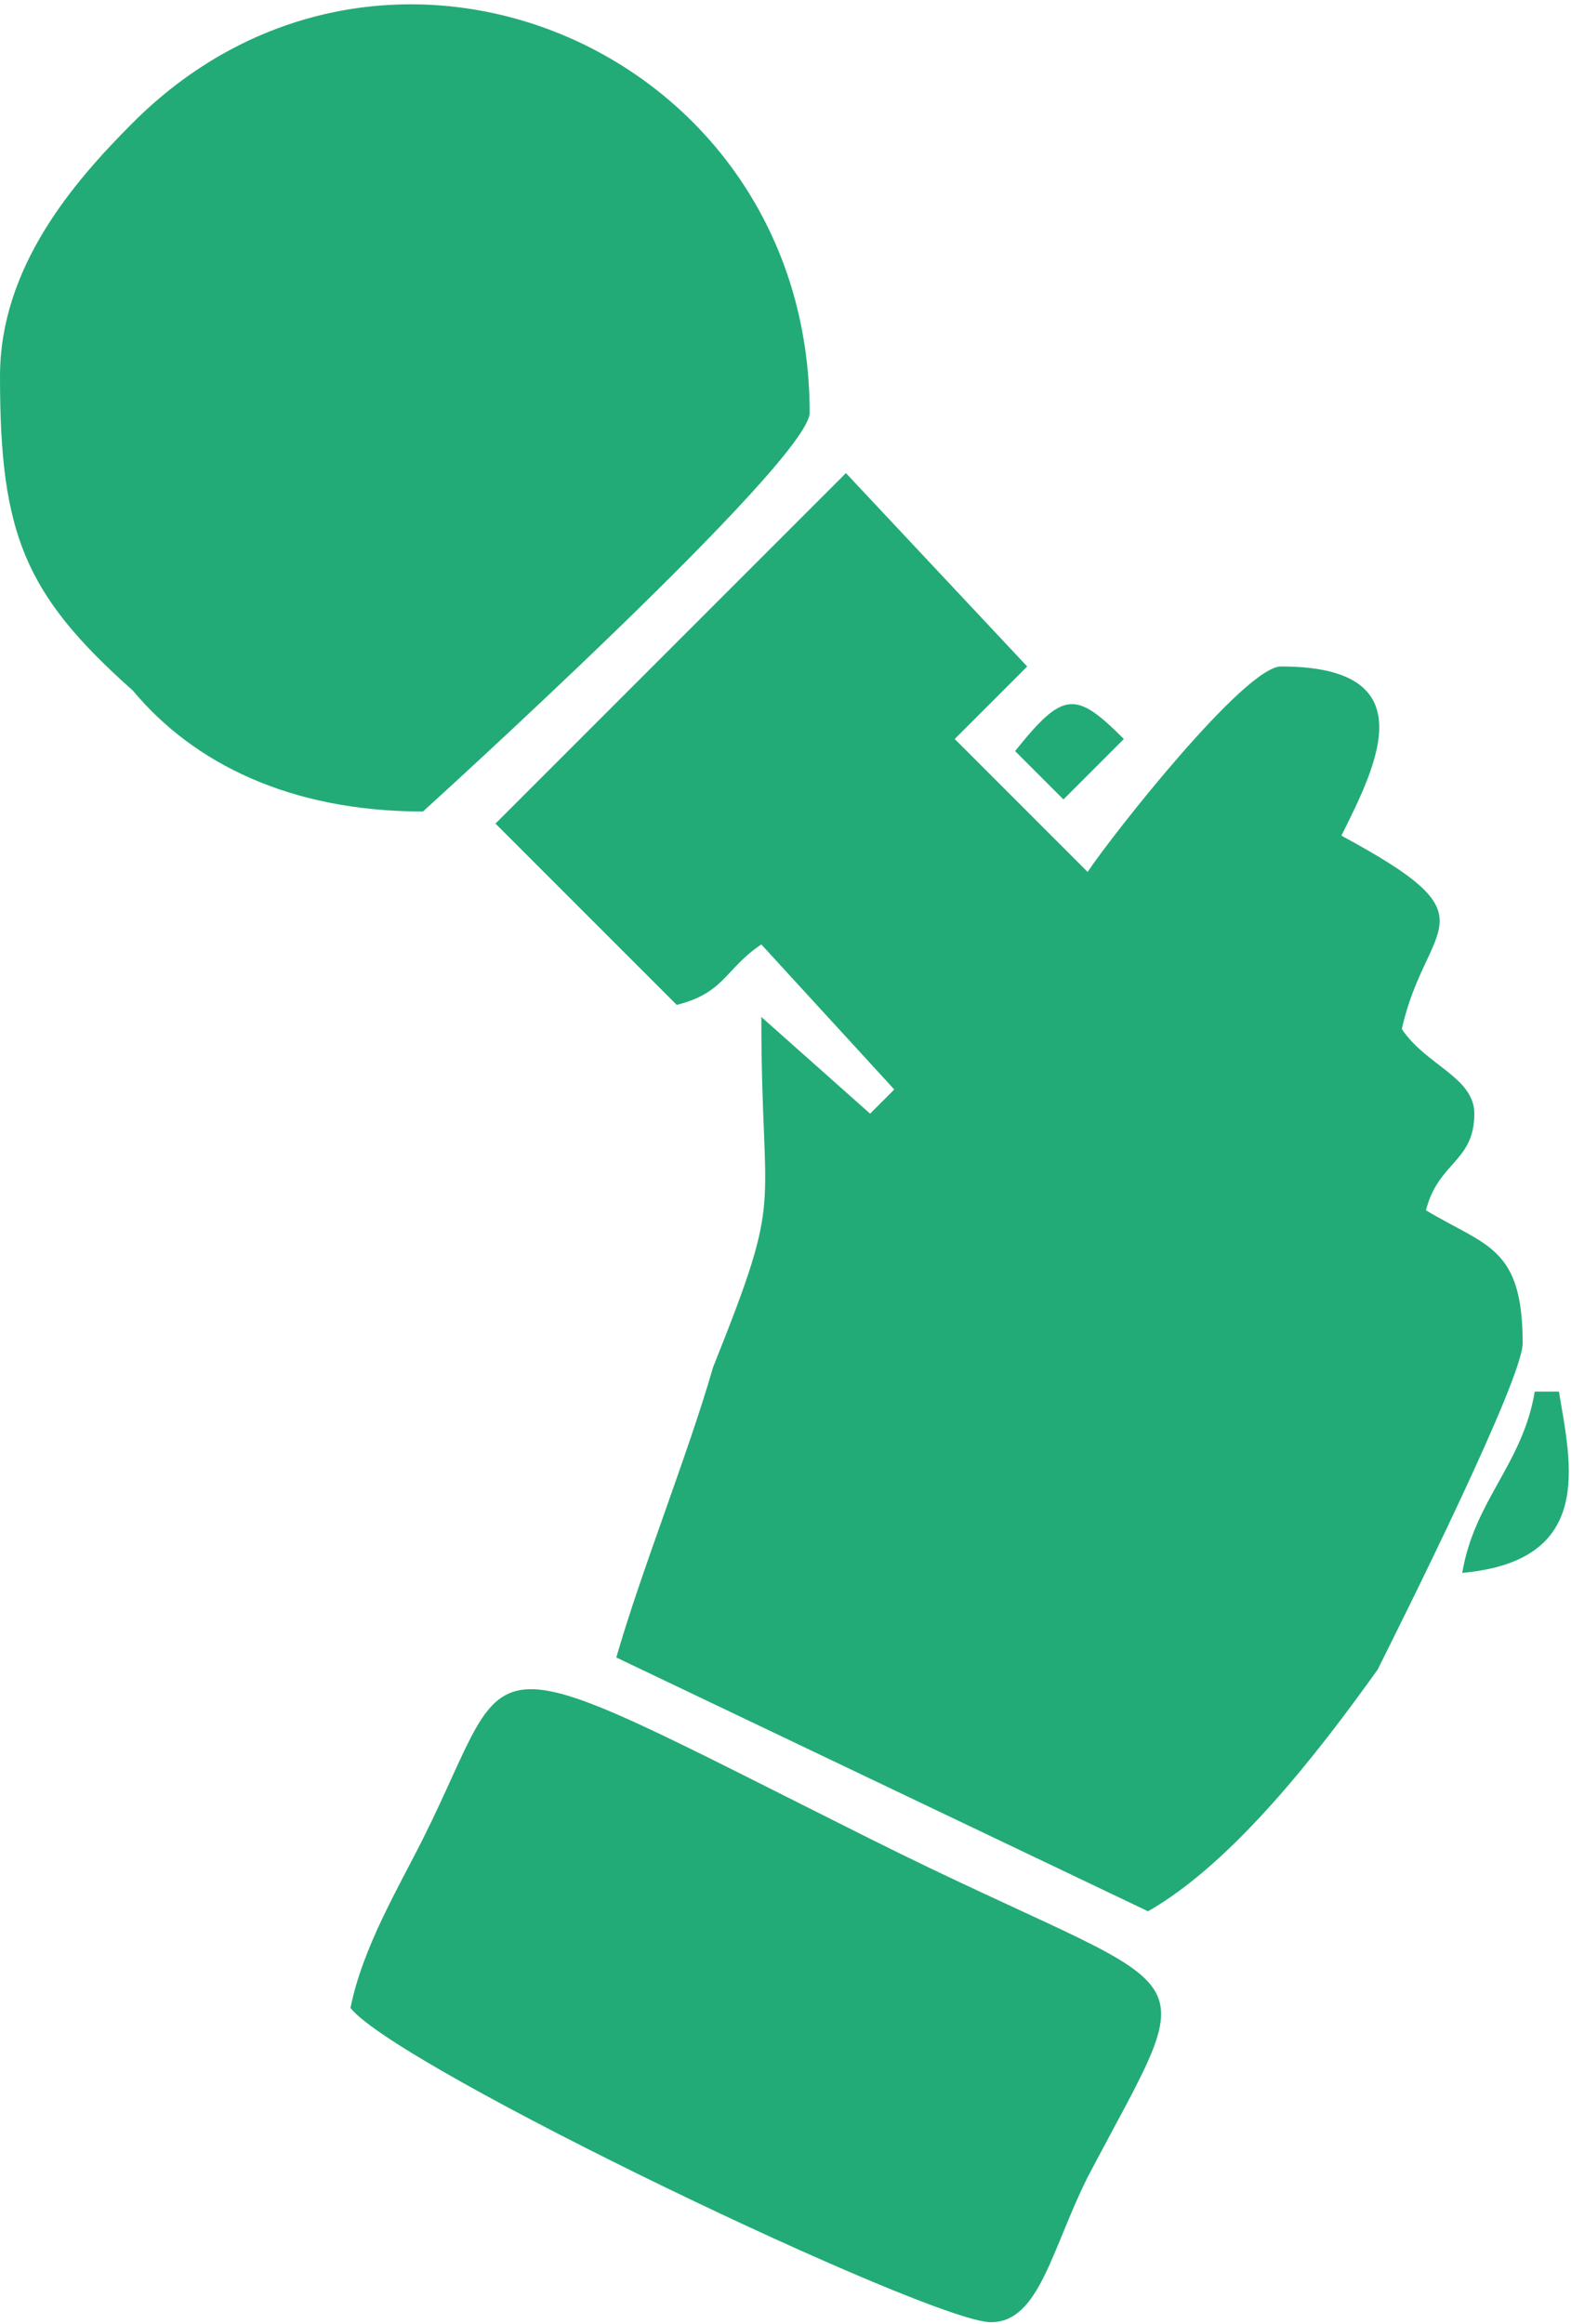 <?xml version="1.0" encoding="UTF-8"?>
<!DOCTYPE svg PUBLIC "-//W3C//DTD SVG 1.1//EN" "http://www.w3.org/Graphics/SVG/1.1/DTD/svg11.dtd">
<!-- Creator: CorelDRAW X7 -->
<svg xmlns="http://www.w3.org/2000/svg" xml:space="preserve" width="7.782mm" height="11.511mm" version="1.1" style="shape-rendering:geometricPrecision; text-rendering:geometricPrecision; image-rendering:optimizeQuality; fill-rule:evenodd; clip-rule:evenodd"
viewBox="0 0 130 192"
 xmlns:xlink="http://www.w3.org/1999/xlink">
 <defs>
  <style type="text/css">
   <![CDATA[
    .fil0 {fill:#22AB77}
   ]]>
  </style>
 </defs>
 <g id="Layer_x0020_1">
  <g id="_246392904">
   <path class="fil0" d="M41 68l15 15c4,-1 4,-3 7,-5l11 12 -2 2 -9 -8c0,17 2,14 -4,29 -2,7 -6,17 -8,24l44 21c7,-4 14,-13 19,-20 2,-4 12,-24 12,-27 0,-8 -3,-8 -8,-11 1,-4 4,-4 4,-8 0,-3 -4,-4 -6,-7 2,-9 8,-9 -5,-16 3,-6 7,-14 -5,-14 -3,0 -14,14 -16,17l-11 -11 6 -6 -15 -16 -29 29z"/>
   <path class="fil0" d="M0 31c0,13 2,18 11,26 5,6 13,10 24,10 0,0 32,-29 32,-33 0,-30 -35,-45 -56,-24 -5,5 -11,12 -11,21z"/>
   <path class="fil0" d="M29 166c4,5 48,26 53,26 4,0 5,-6 8,-12 10,-19 10,-14 -18,-28 -34,-17 -29,-16 -37,0 -2,4 -5,9 -6,14z"/>
   <path class="fil0" d="M121 130c11,-1 9,-9 8,-15l-2 0c-1,6 -5,9 -6,15z"/>
   <path class="fil0" d="M84 62l4 4 5 -5c-4,-4 -5,-4 -9,1z"/>
  </g>
 </g>
</svg>
